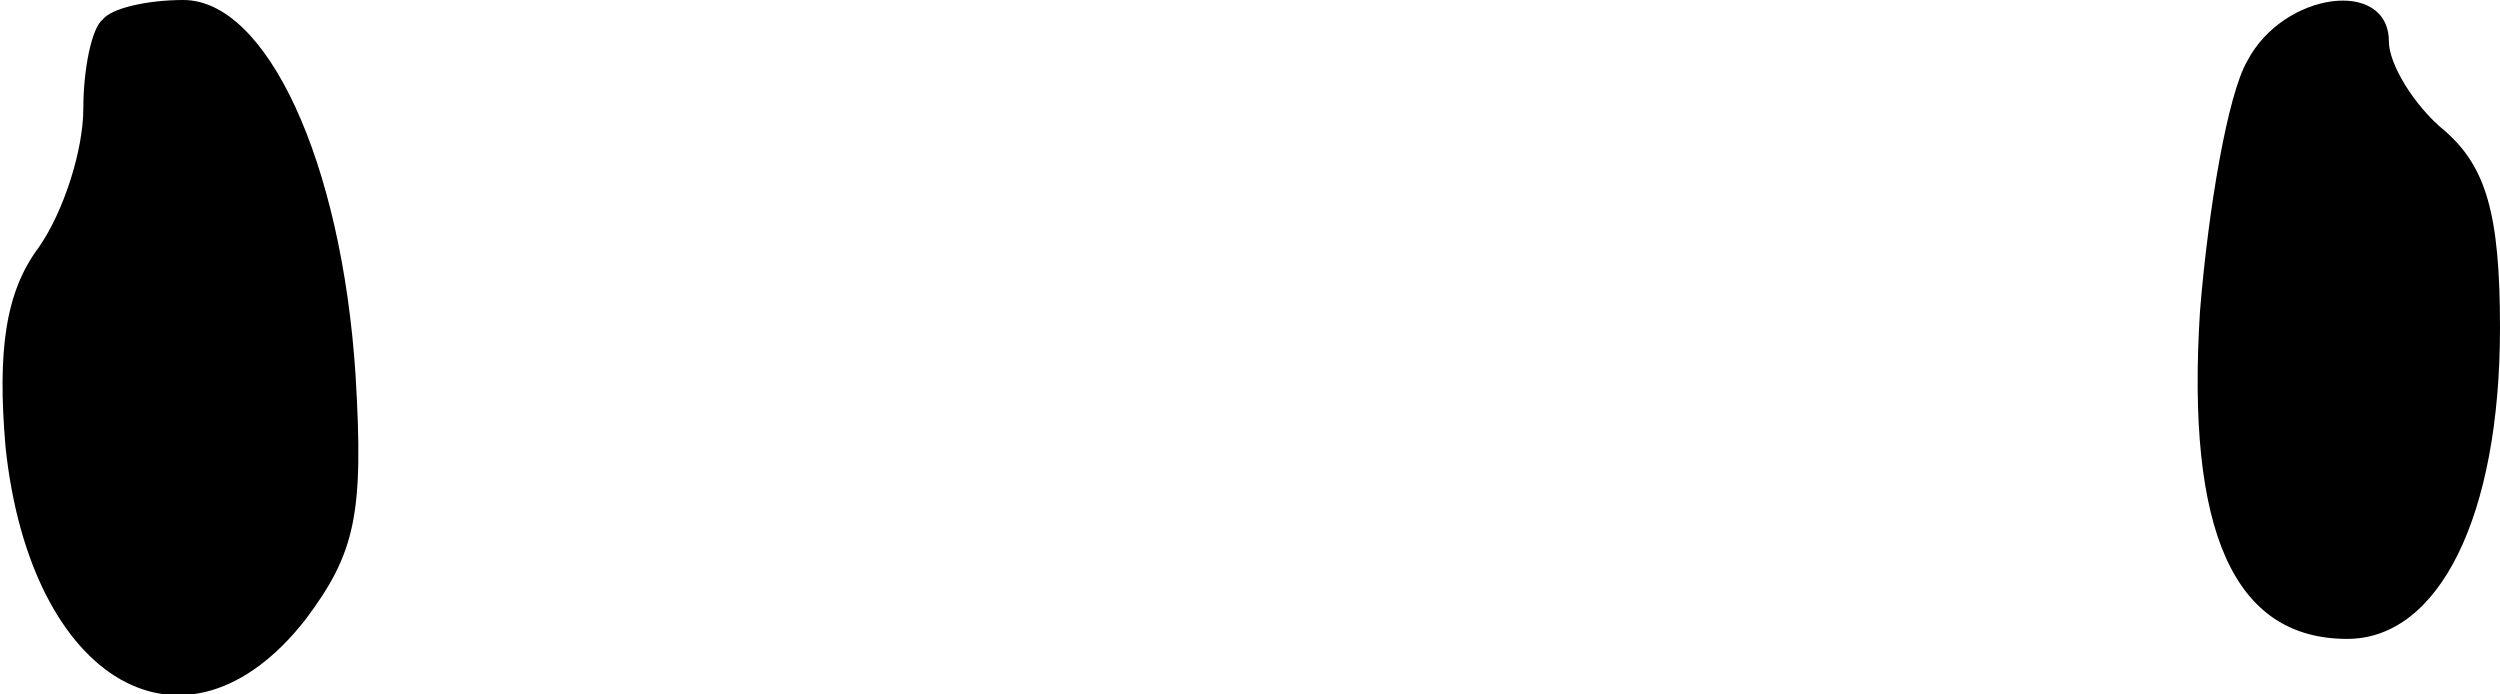 <?xml version="1.0" encoding="UTF-8" standalone="yes"?>
<svg version="1.0" xmlns="http://www.w3.org/2000/svg" width="100%" height="100%" viewBox="0 0 90 25" preserveAspectRatio="xMidYMid meet">
  <g transform="translate(0,25) scale(0.1,-0.1)" fill="#000000" stroke="none">
    <path d="M37 243 c-4 -3 -7 -18 -7 -32 0 -15 -7 -37 -16 -50 -12 -16 -15 -37
-12 -72 9 -85 65 -117 108 -62 18 24 21 38 18 88 -5 77 -32 135 -62 135 -13 0
-26 -3 -29 -7z"/>
    <path d="M809 228 c-7 -12 -14 -53 -17 -90 -5 -79 12 -118 53 -118 33 0 55 44
55 112 0 41 -5 58 -20 71 -11 9 -20 24 -20 32 0 23 -38 18 -51 -7z"/>
  </g>
</svg>